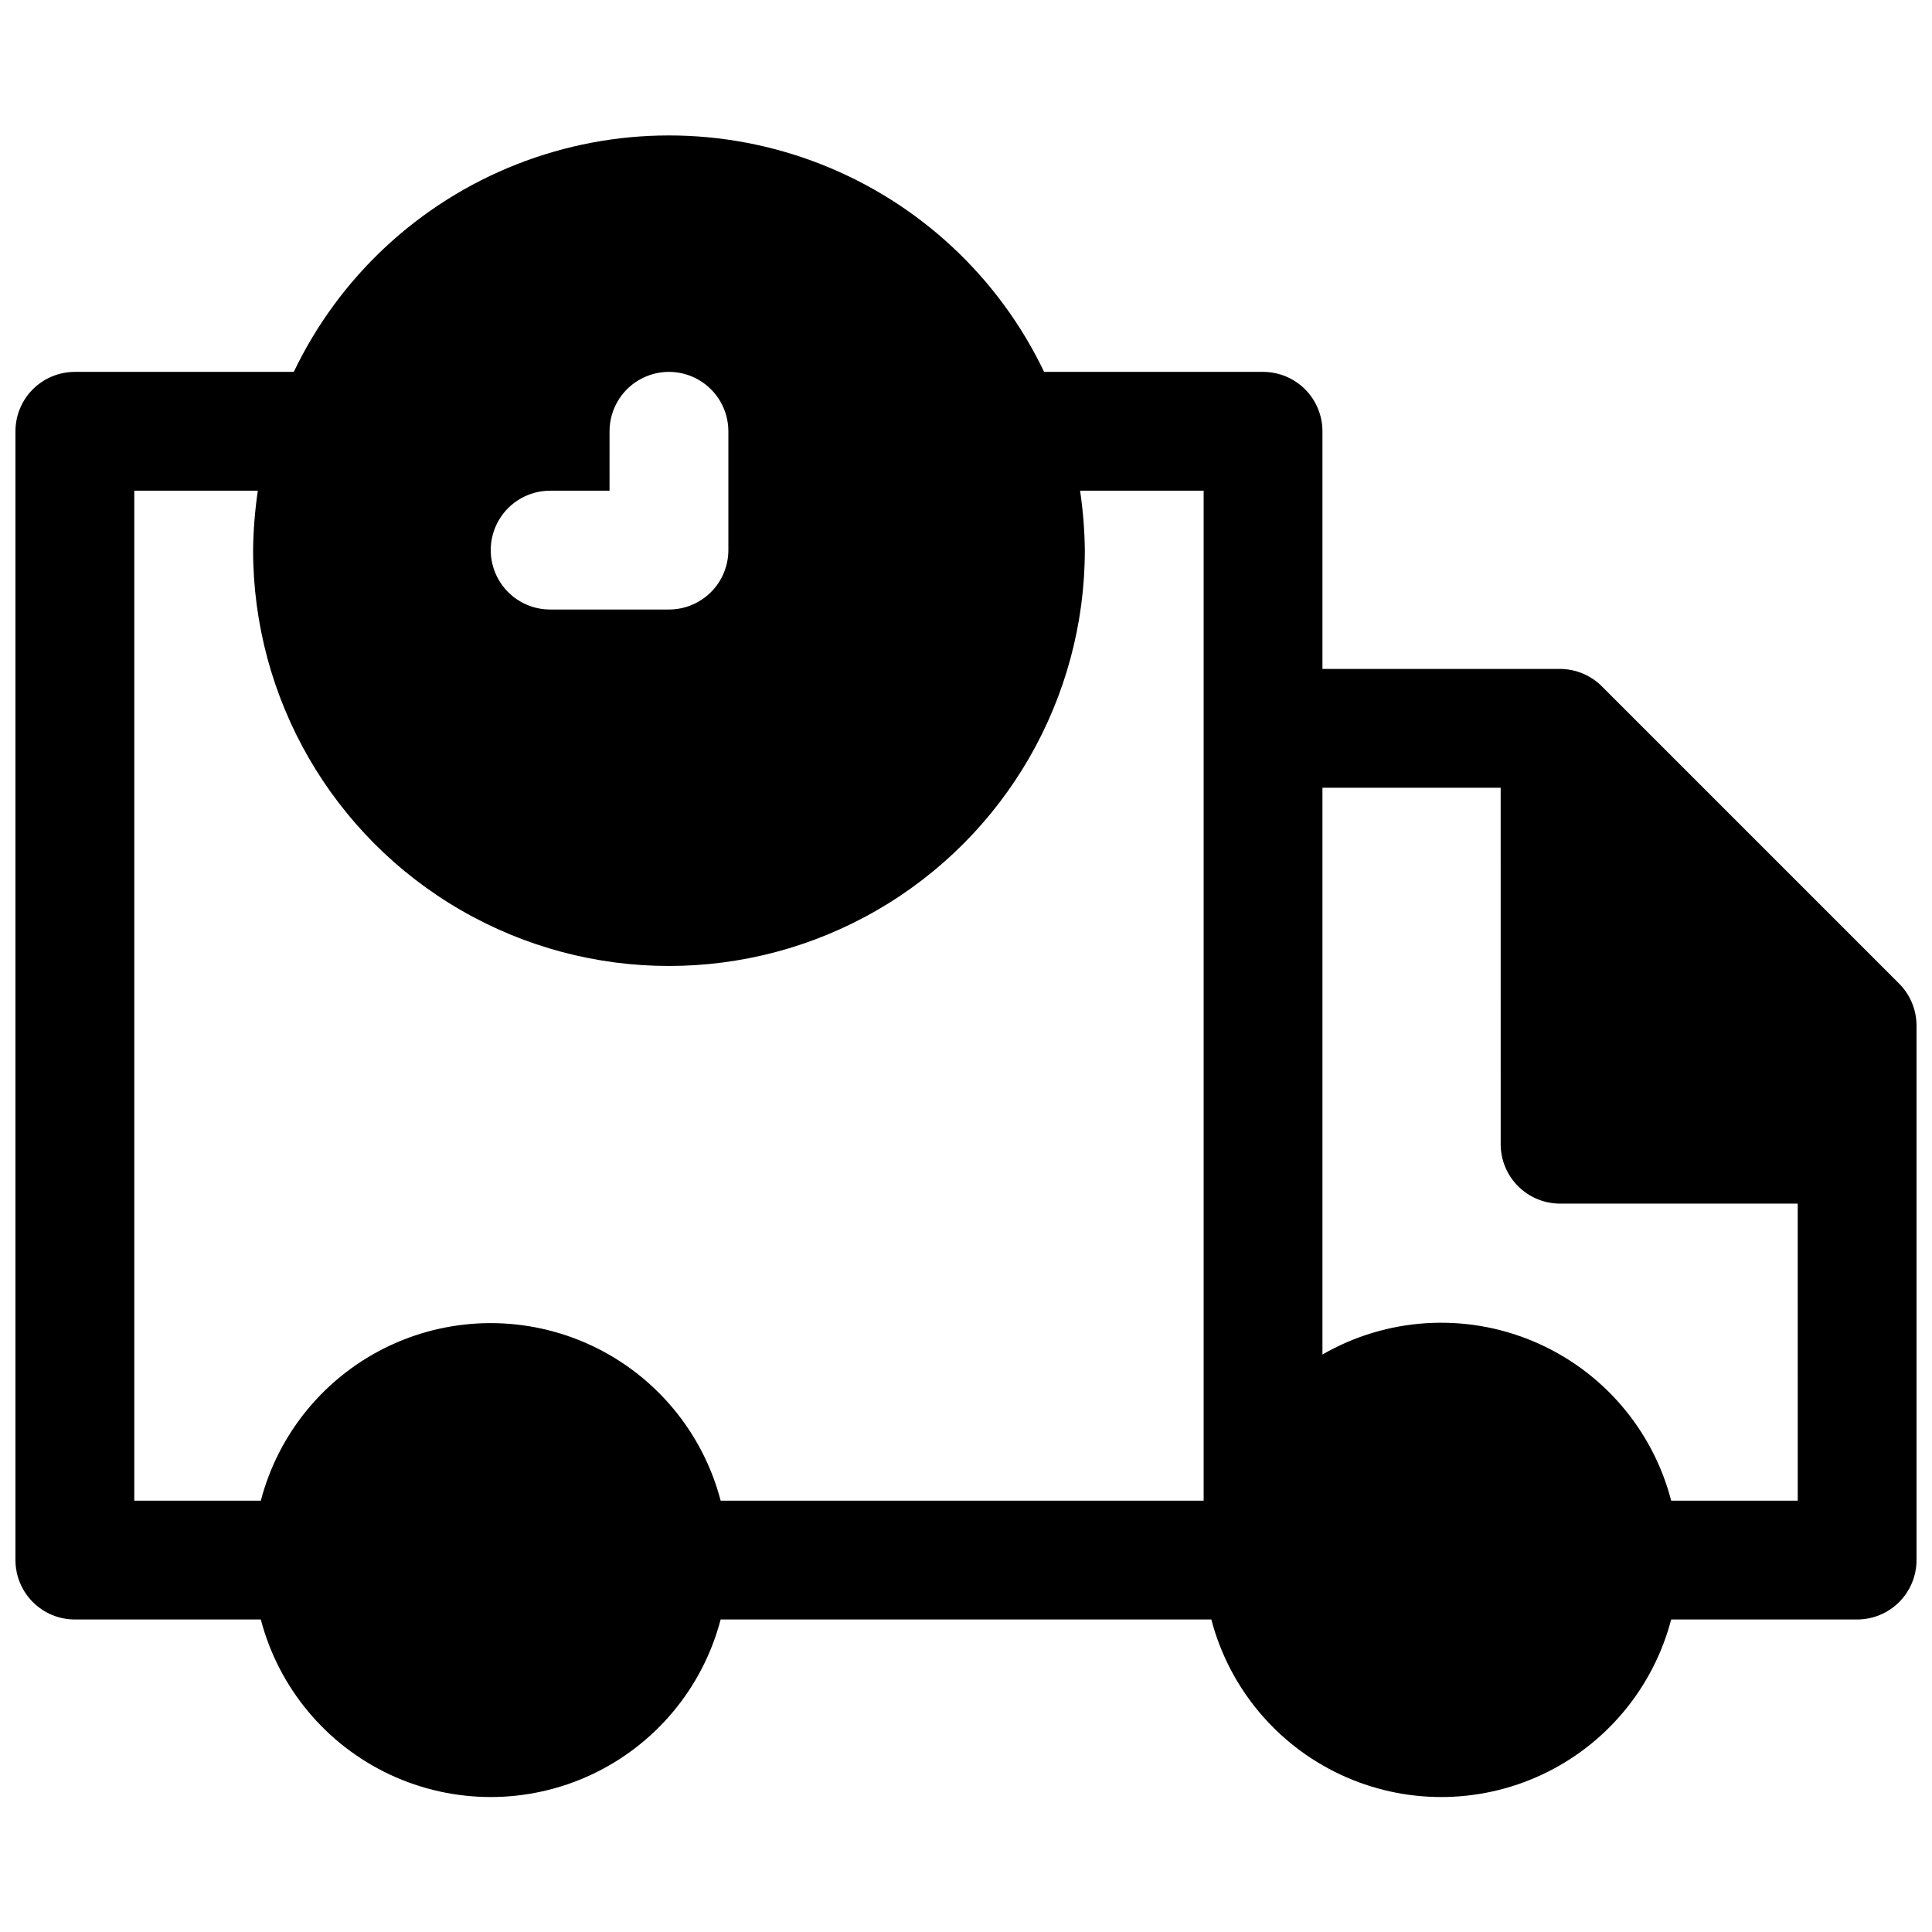 <?xml version="1.0" encoding="UTF-8"?>
<!-- Uploaded to: ICON Repo, www.iconrepo.com, Generator: ICON Repo Mixer Tools -->
<svg width="800px" height="800px" version="1.1" viewBox="144 144 512 512" xmlns="http://www.w3.org/2000/svg">
 <defs>
  <clipPath id="a">
   <path d="m148.09 179h503.81v442h-503.81z"/>
  </clipPath>
 </defs>
 <g clip-path="url(#a)">
  <path d="m647.26 404.64-78.719-78.719v-0.004c-2.941-2.957-6.93-4.625-11.102-4.644h-62.977v-62.977c0-4.176-1.656-8.18-4.609-11.133-2.953-2.953-6.957-4.609-11.133-4.609h-58.016c-12.027-25.145-33.133-44.801-59.07-55.008-25.934-10.203-54.773-10.203-80.711 0-25.938 10.207-47.043 29.863-59.066 55.008h-58.02c-4.172 0-8.18 1.656-11.133 4.609-2.949 2.953-4.609 6.957-4.609 11.133v299.14c0 4.176 1.66 8.18 4.609 11.133 2.953 2.953 6.961 4.613 11.133 4.613h49.281c4.731 18.098 17.262 33.156 34.195 41.094 16.938 7.941 36.527 7.941 53.465 0 16.938-7.938 29.469-22.996 34.199-41.094h130.04c4.731 18.098 17.262 33.156 34.199 41.094 16.938 7.941 36.527 7.941 53.465 0 16.938-7.938 29.465-22.996 34.195-41.094h49.281c4.176 0 8.18-1.66 11.133-4.613 2.953-2.953 4.609-6.957 4.609-11.133v-141.7c-0.016-4.168-1.688-8.16-4.644-11.098zm-357.47-130.6h15.742l0.004-15.746c0-5.625 3-10.82 7.871-13.633s10.871-2.812 15.742 0c4.875 2.812 7.875 8.008 7.875 13.633v31.488c0 4.176-1.66 8.18-4.613 11.133s-6.957 4.613-11.133 4.613h-31.488c-5.625 0-10.82-3-13.633-7.871-2.812-4.875-2.812-10.875 0-15.746 2.812-4.871 8.008-7.871 13.633-7.871zm173.19 267.65h-128c-4.731-18.098-17.262-33.156-34.199-41.098-16.938-7.938-36.527-7.938-53.465 0-16.934 7.941-29.465 23-34.195 41.098h-33.535v-267.65h32.746c-0.777 5.211-1.195 10.473-1.258 15.742 0 39.375 21.004 75.758 55.105 95.445 34.098 19.688 76.109 19.688 110.21 0 34.098-19.688 55.105-56.07 55.105-95.445-0.062-5.269-0.484-10.531-1.262-15.742h32.75zm157.44 0h-33.539c-4.938-19.031-18.48-34.66-36.613-42.258s-38.773-6.293-55.805 3.527v-150.2h47.23l0.004 94.465c0 4.176 1.66 8.18 4.609 11.133 2.953 2.953 6.957 4.613 11.133 4.613h62.977z"/>
 </g>
</svg>